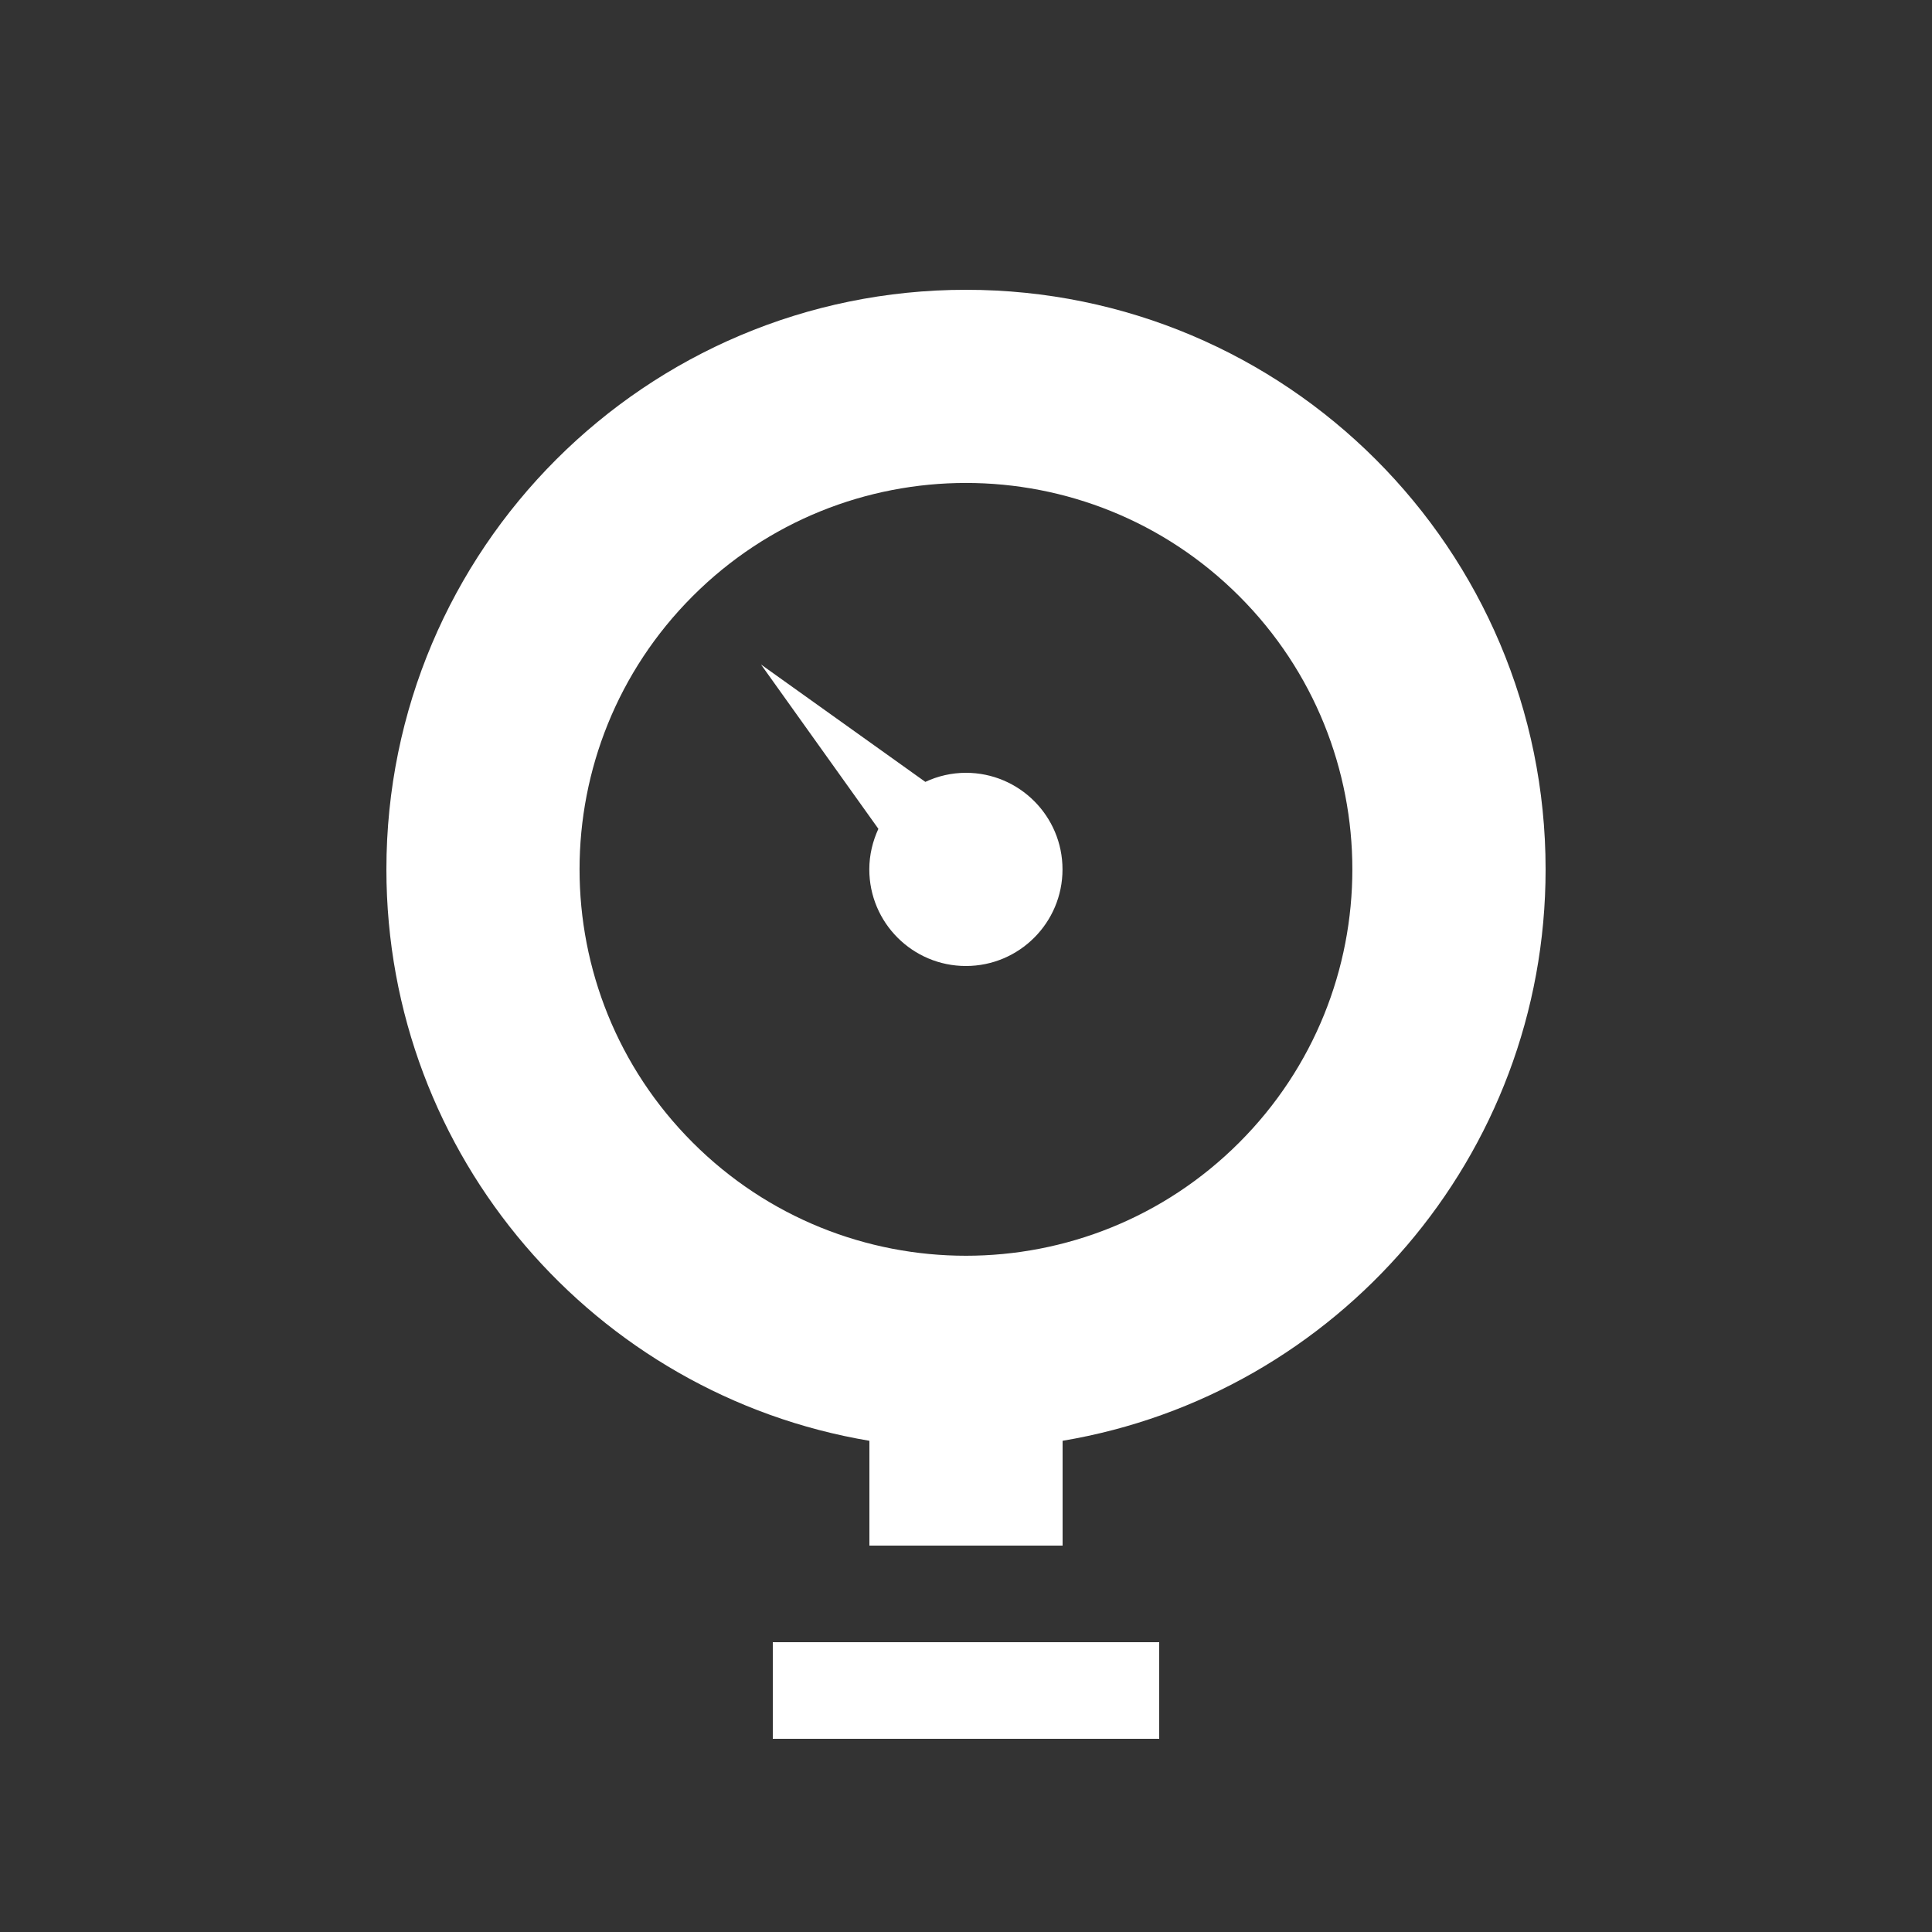 <?xml version="1.0" encoding="UTF-8"?><svg id="Layer_1" xmlns="http://www.w3.org/2000/svg" viewBox="0 0 200 200"><rect x="0" y="0" width="200" height="200" fill="#333333" stroke="none"/><defs><style>.cls-1{fill:#fff;stroke-width:0px;}</style></defs><path class="cls-1" d="m160,90c0-33.14-26.86-60-60-60s-60,26.86-60,60c0,29.73,21.63,54.39,50,59.15v10.85h20v-10.85c28.37-4.76,50-29.43,50-59.15Zm-31.72,28.28c-15.62,15.62-40.95,15.62-56.57,0-15.62-15.62-15.62-40.95,0-56.57,15.62-15.62,40.95-15.62,56.57,0,15.62,15.62,15.62,40.95,0,56.57Z"/><path class="cls-1" d="m100,80c-1.5,0-2.93.34-4.21.94l-17.01-12.15,12.15,17.01c-.59,1.28-.94,2.7-.94,4.2,0,5.52,4.48,10,10,10s10-4.48,10-10-4.48-10-10-10Z"/><rect class="cls-1" x="80" y="170" width="40" height="10"/></svg>